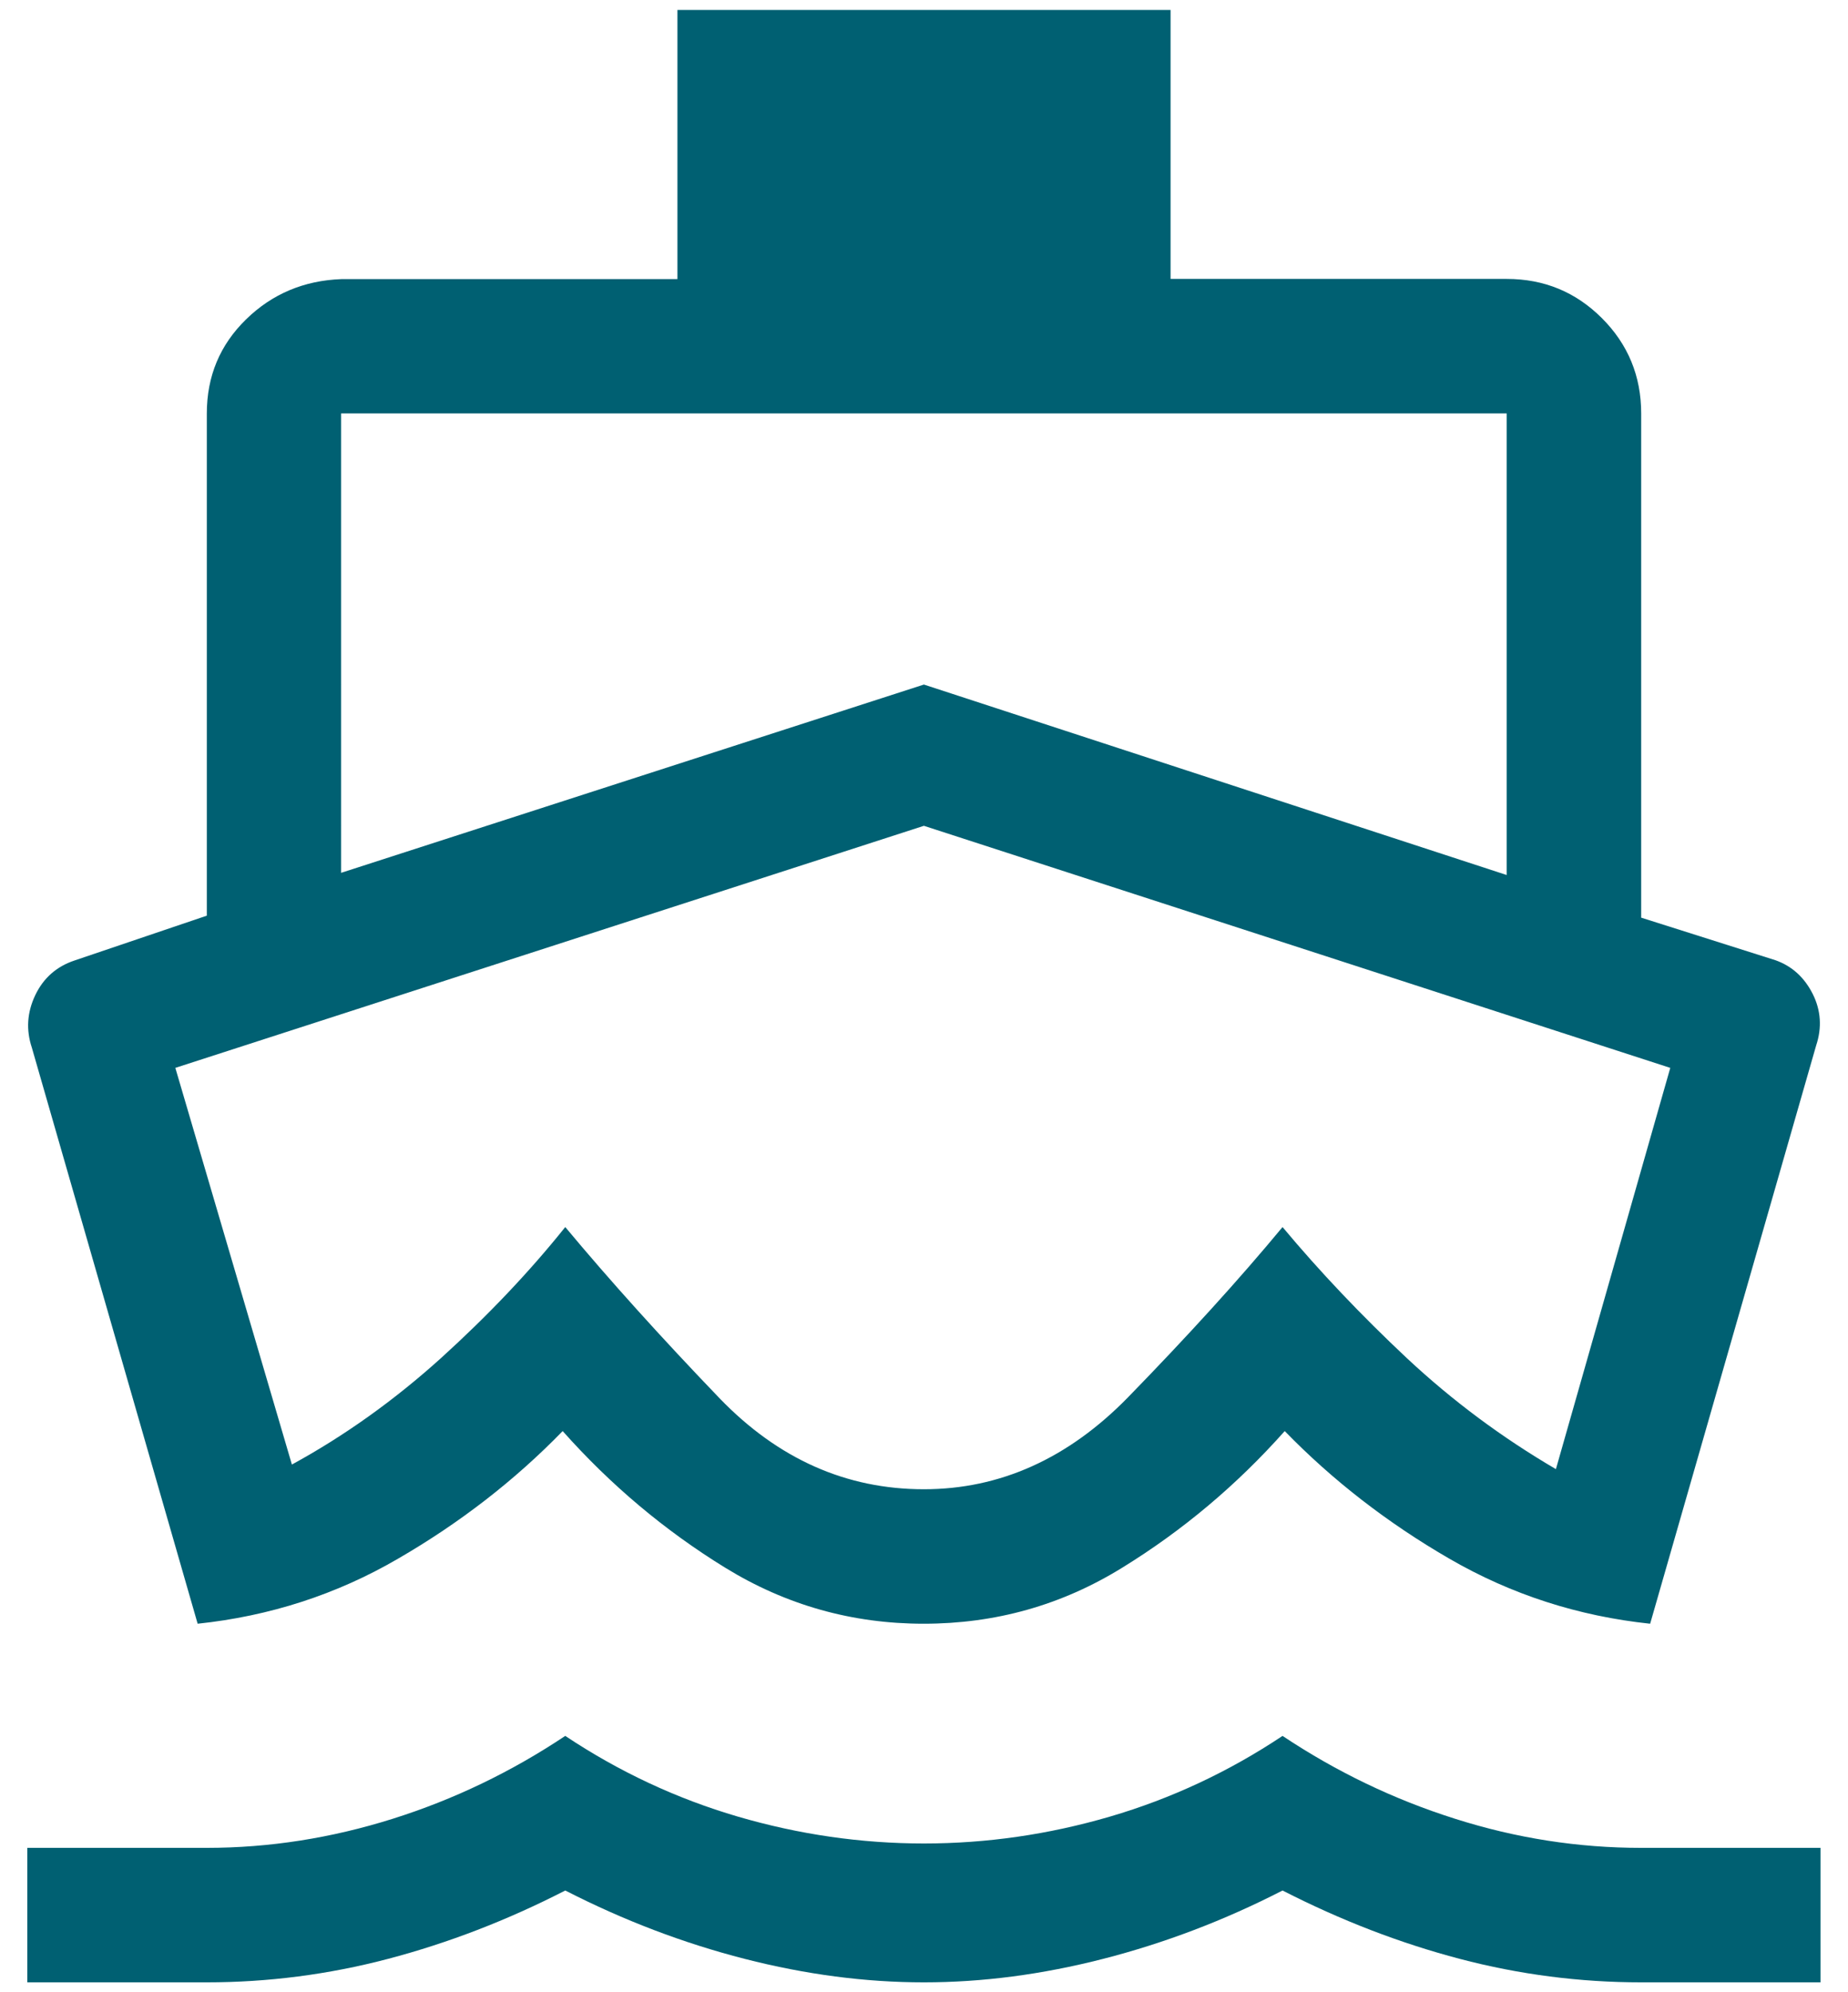 <?xml version="1.0" encoding="utf-8"?>
<!-- Generator: Adobe Illustrator 27.1.1, SVG Export Plug-In . SVG Version: 6.00 Build 0)  -->
<svg version="1.1" xmlns="http://www.w3.org/2000/svg" xmlns:xlink="http://www.w3.org/1999/xlink" x="0px" y="0px"
	 viewBox="0 0 92.75 100" style="enable-background:new 0 0 92.75 100;" xml:space="preserve">
<style type="text/css">
	.st0{display:none;}
	.st1{display:inline;fill:#231F20;stroke:#231F20;stroke-miterlimit:10;}
	.st2{fill:#006072;}
</style>
<g id="Layer_1" class="st0">
	<rect x="-483.19" y="-40.81" class="st1" width="1000" height="1000"/>
</g>
<g id="Layer_2">
	<path class="st2" d="M-390.86,83.58l-7.94-7.44c-9.26-8.35-16.79-15.44-22.58-21.27c-5.79-5.83-10.34-10.98-13.65-15.44
		c-3.31-4.47-5.56-8.54-6.76-12.22c-1.2-3.68-1.8-7.55-1.8-11.6c0-8.44,2.79-15.55,8.37-21.34s12.51-8.68,20.78-8.68
		c4.63,0,8.93,0.97,12.9,2.92c3.97,1.94,7.53,4.86,10.67,8.75c3.64-4.05,7.36-7.01,11.16-8.87s7.94-2.79,12.41-2.79
		c7.28,0,13.54,2.48,18.79,7.44s8.46,11.08,9.61,18.36h-12.03c-0.66-3.8-2.38-7.09-5.15-9.86s-6.51-4.16-11.23-4.16
		c-3.72,0-7.42,1.24-11.1,3.72c-3.68,2.48-6.1,5.95-7.26,10.42h-10.3c-1.24-4.38-3.64-7.84-7.19-10.36
		c-3.56-2.52-7.32-3.78-11.29-3.78c-5.21,0-9.41,1.74-12.59,5.21s-4.78,7.82-4.78,13.03c0,3.31,0.62,6.49,1.86,9.55
		s3.41,6.53,6.51,10.42s7.3,8.39,12.59,13.52c5.29,5.13,11.95,11.5,19.97,19.1c2.15-2.07,3.87-3.68,5.15-4.84
		c1.28-1.16,2.92-2.56,4.9-4.22l1.3,1.3l2.79,2.79c0.99,0.99,1.92,1.9,2.79,2.73l1.3,1.24c-1.98,1.82-3.7,3.37-5.15,4.65
		s-3.37,3.04-5.77,5.27L-390.86,83.58z M-360.6,61.75V45.62h-16.13V33.96h16.13V17.83h11.66v16.13h16.13v11.66h-16.13v16.13H-360.6z
		"/>
	<path class="st2" d="M-243.29,31.3l10.48-17.28l-6.91-11.59c-1.04-1.49-2.43-2.23-4.18-2.23c-1.75,0-3.07,0.74-3.96,2.23
		l-11.59,19.29L-243.29,31.3z M-197.69,63.4l-10.48-17.5l16.39-9.36l7.58,12.6c0.82,1.41,1.24,2.94,1.28,4.57s-0.28,3.16-0.95,4.57
		c-0.82,1.64-1.99,2.9-3.51,3.79s-3.18,1.34-4.96,1.34L-197.69,63.4z M-211.29,96.4l-18.84-18.84l18.84-18.84v9.36h22.41l-6.8,13.71
		c-0.89,1.64-2.08,2.9-3.57,3.79c-1.49,0.89-3.12,1.34-4.91,1.34h-7.14L-211.29,96.4z M-256.89,86.93c-1.56,0-2.99-0.39-4.29-1.17
		c-1.3-0.78-2.25-1.88-2.84-3.29c-0.67-1.26-0.98-2.56-0.95-3.9c0.04-1.34,0.43-2.64,1.17-3.9l4.01-6.58h20.29v18.84H-256.89z
		 M-268.59,73.55l-7.58-15.27c-0.82-1.41-1.19-2.92-1.11-4.52c0.07-1.6,0.56-3.14,1.45-4.63l1.9-3.23l-8.03-4.79l25.75-6.47
		l6.47,25.98l-8.03-5.02L-268.59,73.55z M-204.94,33.19l-25.75-6.47l8.14-4.79L-237.38-2.6h16.72c1.64,0,3.16,0.43,4.57,1.28
		c1.41,0.85,2.56,1.95,3.46,3.29l6.13,10.26l8.14-5.02L-204.94,33.19z"/>
	<path class="st2" d="M-287.37,355.14l-5.83-4.29l22.38-35.71l14.29,16.67l18.93-30.71l12.98,19.29c-1.27,0.16-2.5,0.42-3.69,0.77
		c-1.19,0.36-2.38,0.77-3.57,1.25l-5.36-8.21l-18.21,29.64l-14.4-16.79L-287.37,355.14z M-193.56,380.02l-15.95-15.95
		c-1.67,1.19-3.47,2.1-5.42,2.74c-1.94,0.63-3.95,0.95-6.01,0.95c-5.63,0-10.42-1.96-14.35-5.89c-3.93-3.93-5.89-8.71-5.89-14.35
		s1.96-10.42,5.89-14.35c3.93-3.93,8.71-5.89,14.35-5.89s10.42,1.96,14.35,5.89c3.93,3.93,5.89,8.71,5.89,14.35
		c0,2.06-0.34,4.07-1.01,6.01c-0.67,1.94-1.57,3.79-2.68,5.54l15.95,15.83L-193.56,380.02z M-220.94,360.62
		c3.65,0,6.75-1.27,9.29-3.81c2.54-2.54,3.81-5.63,3.81-9.29c0-3.65-1.27-6.75-3.81-9.29c-2.54-2.54-5.63-3.81-9.29-3.81
		c-3.65,0-6.75,1.27-9.29,3.81c-2.54,2.54-3.81,5.63-3.81,9.29s1.27,6.75,3.81,9.29C-227.69,359.35-224.59,360.62-220.94,360.62z
		 M-212.13,321.57c-1.19-0.48-2.42-0.79-3.69-0.95s-2.58-0.32-3.93-0.48l25.48-40.12l5.83,4.29L-212.13,321.57z"/>
	<path class="st2" d="M-134.72,366.02v-42.38h7.5v42.38H-134.72z M-104.47,366.02v-42.38h7.5v42.38H-104.47z M-151.22,381.02v-7.5
		h100v7.5H-151.22z M-75.22,366.02v-42.38h7.5v42.38H-75.22z M-151.22,316.15v-6.62l50-28.5l50,28.5v6.62H-151.22z M-134.47,308.65
		h66.5H-134.47z M-134.47,308.65h66.5l-33.25-19L-134.47,308.65z"/>
	<path class="st2" d="M10.71,382.51c-3.67,0-6.77-1.27-9.31-3.81c-2.54-2.54-3.81-5.65-3.81-9.31v-15.62h15.88v-71.25l7.5,7.5
		l7.5-7.5l7.38,7.5l7.5-7.5l7.5,7.5l7.5-7.5l7.5,7.5l7.5-7.5l7.5,7.5l7.5-7.5v86.88c0,3.67-1.27,6.77-3.81,9.31
		c-2.54,2.54-5.65,3.81-9.31,3.81H10.71z M75.21,375.01c1.67,0,3.02-0.52,4.06-1.56c1.04-1.04,1.56-2.4,1.56-4.06v-74.38H20.96
		v58.75h48.63v15.62c0,1.67,0.52,3.02,1.56,4.06C72.19,374.48,73.54,375.01,75.21,375.01z M27.58,314.76v-7.5h30v7.5H27.58z
		 M27.58,331.51v-7.5h30v7.5H27.58z M69.21,314.76c-1,0-1.88-0.38-2.62-1.12c-0.75-0.75-1.12-1.62-1.12-2.62s0.37-1.88,1.12-2.62
		c0.75-0.75,1.63-1.13,2.62-1.12c1,0,1.88,0.38,2.62,1.12c0.75,0.75,1.12,1.62,1.12,2.62s-0.37,1.88-1.12,2.62
		C71.08,314.38,70.21,314.76,69.21,314.76z M69.21,330.88c-1,0-1.88-0.38-2.62-1.12c-0.75-0.75-1.12-1.62-1.12-2.62
		s0.37-1.88,1.12-2.62c0.75-0.75,1.63-1.13,2.62-1.13s1.88,0.38,2.62,1.13c0.75,0.75,1.12,1.62,1.12,2.62c0,1-0.37,1.88-1.12,2.62
		C71.08,330.51,70.21,330.88,69.21,330.88z M10.58,375.01h51.5v-13.75h-57v8.12c0,1.67,0.52,3.02,1.56,4.06
		C7.69,374.48,9,375.01,10.58,375.01z M5.08,375.01v-13.75V375.01z"/>
	<path class="st2" d="M151,373.18v-24.87h27.97v24.87v-24.87H151V373.18z M131.45,380.61v-48.26l33.54-24.01l33.41,24.01v10.77
		c-1.49,1.16-2.85,2.43-4.08,3.84s-2.35,2.93-3.34,4.58v-15.35l-25.99-18.69l-26.11,18.69v37H151v-24.87h27.97v24.87h8.17
		c0.25,1.32,0.58,2.6,0.99,3.84c0.41,1.24,0.91,2.43,1.49,3.59h-18.07v-24.87h-13.12v24.87H131.45z M240.35,291.51v55.81
		c-1.07-1.24-2.23-2.37-3.47-3.4s-2.56-2-3.96-2.91v-42.08h-48.88v13.86l-7.42-5.2v-16.09H240.35z M212.75,318.36h7.43v-7.42h-7.43
		V318.36z M217.21,390.51c-6.43,0-11.92-2.29-16.46-6.87c-4.54-4.58-6.81-10-6.81-16.27c0-6.43,2.27-11.94,6.81-16.52
		c4.54-4.58,10.02-6.87,16.46-6.87c6.35,0,11.82,2.29,16.4,6.87c4.58,4.58,6.87,10.09,6.87,16.52c0,6.27-2.29,11.69-6.87,16.27
		C229.02,388.22,223.56,390.51,217.21,390.51z M215.35,383.08h4.08v-13.61h13.61v-4.08h-13.61v-13.61h-4.08v13.61h-13.61v4.08h13.61
		V383.08z"/>
	<path class="st2" d="M305.04,345.58v12.75h84.15v-12.75H305.04z M305.04,291.51h84.15c2.06,0,3.82,0.72,5.26,2.17
		s2.17,3.2,2.17,5.26v59.4c0,2.06-0.72,3.82-2.17,5.26c-1.44,1.44-3.2,2.17-5.26,2.17h-24.01v24.75l-18.07-9.16l-18.07,9.16v-24.75
		h-24.01c-2.06,0-3.82-0.72-5.26-2.17c-1.44-1.44-2.17-3.2-2.17-5.26v-59.4c0-2.06,0.72-3.82,2.17-5.26
		C301.22,292.23,302.97,291.51,305.04,291.51z M305.04,332.22h84.15v-33.29h-84.15V332.22z M305.04,358.33v-59.4V358.33z"/>
	<path class="st2" d="M9.92,81.5L1.6,52.59c-0.3-0.9-0.24-1.78,0.17-2.64c0.41-0.86,1.07-1.44,1.97-1.74l6.64-2.25v-25.2
		c0-1.88,0.66-3.45,1.97-4.73s2.91-1.95,4.78-2.02H34V0.5h24.75V14h16.87c1.88,0,3.47,0.66,4.78,1.97c1.31,1.31,1.97,2.91,1.97,4.78
		v25.31l6.75,2.14c0.83,0.3,1.44,0.86,1.86,1.69c0.41,0.82,0.47,1.69,0.17,2.59L82.82,81.5c-3.6-0.38-6.96-1.46-10.07-3.26
		c-3.11-1.8-5.87-3.94-8.27-6.41c-2.4,2.7-5.12,4.99-8.16,6.86c-3.04,1.88-6.36,2.81-9.96,2.81c-3.6,0-6.92-0.94-9.96-2.81
		s-5.76-4.16-8.16-6.86c-2.4,2.47-5.16,4.61-8.27,6.41C16.88,80.04,13.52,81.12,9.92,81.5z M1.37,99.5v-6.75h9
		c3.15,0,6.26-0.49,9.34-1.46c3.08-0.97,5.96-2.36,8.66-4.16c2.7,1.8,5.59,3.15,8.66,4.05c3.08,0.9,6.19,1.35,9.34,1.35
		c3.15,0,6.26-0.45,9.34-1.35c3.07-0.9,5.96-2.25,8.66-4.05c2.7,1.8,5.59,3.19,8.66,4.16c3.08,0.98,6.19,1.46,9.34,1.46h9v6.75h-9
		c-3.07,0-6.11-0.39-9.11-1.18c-3-0.79-5.96-1.93-8.89-3.43c-2.92,1.5-5.92,2.64-9,3.43c-3.08,0.79-6.07,1.18-9,1.18
		s-5.92-0.39-9-1.18c-3.08-0.79-6.07-1.93-9-3.43c-2.92,1.5-5.89,2.64-8.89,3.43c-3,0.79-6.04,1.18-9.11,1.18H1.37z M17.12,43.81
		l29.25-9.45l29.25,9.56V20.75h-58.5V43.81z M46.37,74.75c3.82,0,7.24-1.54,10.24-4.61c3-3.08,5.59-5.93,7.76-8.55
		c1.88,2.25,3.96,4.44,6.24,6.58c2.29,2.14,4.78,3.99,7.48,5.57l5.74-20.14L46.37,41.45L8.8,53.6l5.85,19.91
		c2.62-1.43,5.12-3.21,7.48-5.34c2.36-2.14,4.44-4.33,6.24-6.58c2.25,2.7,4.84,5.57,7.76,8.61C39.06,73.23,42.47,74.75,46.37,74.75z
		"/>
	<path class="st2" d="M212.58,55.7c2.29,0,4.33-0.89,6.12-2.68s2.68-3.87,2.68-6.26c0-2.29-0.89-4.31-2.68-6.05
		c-1.79-1.74-3.83-2.61-6.12-2.61s-4.33,0.87-6.12,2.61c-1.79,1.74-2.68,3.76-2.68,6.05c0,2.38,0.89,4.47,2.68,6.26
		S210.29,55.7,212.58,55.7z M147.68,80.87v7.29V5.65V80.87z M147.68,96.4c-2.11,0-4.01-0.82-5.71-2.48
		c-1.7-1.65-2.54-3.57-2.54-5.77V5.65c0-2.11,0.85-4.01,2.54-5.71c1.7-1.7,3.6-2.54,5.71-2.54h82.5c2.2,0,4.12,0.85,5.77,2.54
		c1.65,1.7,2.48,3.6,2.48,5.71v18.42h-8.25V5.65h-82.5v82.5h82.5V69.87h8.25v18.29c0,2.2-0.82,4.12-2.48,5.77
		c-1.65,1.65-3.57,2.48-5.77,2.48H147.68z M196.9,72.62c-3.12,0-5.59-0.92-7.43-2.75c-1.83-1.83-2.75-4.26-2.75-7.29V31.37
		c0-3.12,0.92-5.57,2.75-7.36c1.83-1.79,4.31-2.68,7.43-2.68h37.12c3.12,0,5.59,0.89,7.43,2.68c1.83,1.79,2.75,4.24,2.75,7.36v31.21
		c0,3.03-0.92,5.45-2.75,7.29c-1.83,1.83-4.31,2.75-7.43,2.75L196.9,72.62z M235.95,64.37V29.58h-40.97v34.79L235.95,64.37z"/>
	<path class="st2" d="M-87.57,96.42c-6.06,0-11.74-1.15-17.04-3.45c-5.3-2.3-9.92-5.43-13.87-9.38s-7.08-8.58-9.38-13.87
		c-2.3-5.3-3.45-10.97-3.45-17.04s1.15-11.74,3.45-17.04s5.43-9.92,9.38-13.87s8.58-7.08,13.87-9.38s10.97-3.45,17.04-3.45V-2.58
		l18.42,18.42l-18.42,18.42V22.75c-8.29,0-15.35,2.92-21.18,8.75s-8.75,12.89-8.75,21.18c0,5.07,1.17,9.77,3.51,14.1
		c2.34,4.34,5.47,7.85,9.38,10.53c1.23-2.15,3.05-3.97,5.47-5.47c2.42-1.5,5.2-2.44,8.35-2.82c-0.23-1.61-0.54-3.22-0.92-4.83
		c-0.38-1.61-0.84-3.11-1.38-4.49c-0.84,0.69-1.77,1.23-2.76,1.61c-1,0.38-2.07,0.58-3.22,0.58c-2.53,0-4.7-0.9-6.5-2.71
		c-1.8-1.8-2.71-3.97-2.71-6.5v-4.6c0-1.3-0.21-2.53-0.63-3.68c-0.42-1.15-0.98-2.23-1.67-3.22c3.84-0.08,7.25,0.27,10.25,1.04
		c2.61,0.69,4.99,1.82,7.14,3.4c2.15,1.57,3.26,3.93,3.34,7.08c0,0.69-0.06,1.32-0.17,1.9c-0.12,0.58-0.33,1.17-0.63,1.78
		c-1-0.77-2-1.46-2.99-2.07s-2.03-1.15-3.11-1.61c1.3,1,2.8,2.53,4.49,4.6c1.69,2.07,3.26,4.53,4.72,7.37
		c1.53-3.76,3.45-7.46,5.76-11.11c2.3-3.65,4.99-7,8.06-10.07c-1.77,1.23-3.45,2.53-5.07,3.91c-1.61,1.38-3.18,2.84-4.72,4.37
		c-0.54-0.84-0.96-1.78-1.27-2.82c-0.31-1.04-0.46-2.09-0.46-3.17c0-3.22,1.11-5.95,3.34-8.17c2.23-2.23,4.95-3.34,8.17-3.34h4.6
		c1.77,0,3.22-0.23,4.37-0.69c1.15-0.46,2.11-1,2.88-1.61c0.84-0.69,1.5-1.46,1.96-2.3c0.31,5.14,0.04,9.75-0.81,13.81
		c-0.69,3.45-2,6.62-3.91,9.5c-1.92,2.88-4.95,4.32-9.09,4.32c-1.15,0-2.24-0.15-3.28-0.46c-1.04-0.31-1.98-0.73-2.82-1.27
		c-0.54,1.46-1.15,3.4-1.84,5.81c-0.69,2.42-1.23,5.01-1.61,7.77c2.92,0.54,5.49,1.53,7.71,2.99c2.23,1.46,3.91,3.18,5.07,5.18
		c3.91-2.69,7.04-6.18,9.38-10.48c2.34-4.3,3.51-9.02,3.51-14.16h13.81c0,6.06-1.15,11.74-3.45,17.04c-2.3,5.3-5.43,9.92-9.38,13.87
		s-8.58,7.08-13.87,9.38C-75.82,95.27-81.5,96.42-87.57,96.42z"/>
	<path class="st2" d="M304.73,80.46v8.35c0,1.34-0.44,2.45-1.31,3.33s-1.99,1.31-3.33,1.31h-3.09c-1.34,0-2.45-0.44-3.33-1.31
		s-1.31-1.99-1.31-3.33V38.69l13.15-39.6c0.52-1.44,1.37-2.58,2.55-3.4s2.55-1.24,4.1-1.24h71.77c1.55,0,2.91,0.41,4.1,1.24
		s2.04,1.96,2.55,3.4l13.15,39.6v50.12c0,1.34-0.44,2.45-1.31,3.33s-1.99,1.31-3.33,1.31h-3.25c-1.34,0-2.42-0.44-3.25-1.31
		c-0.82-0.88-1.24-1.99-1.24-3.33v-8.35H304.73z M305.19,29.41h85.7l-8.51-25.68H313.7L305.19,29.41z M301.63,38.69v32.48V38.69z
		 M318.03,63.44c2.37,0,4.36-0.83,5.96-2.47c1.6-1.65,2.4-3.61,2.4-5.88c0-2.37-0.8-4.41-2.4-6.11c-1.6-1.7-3.58-2.55-5.96-2.55
		c-2.37,0-4.41,0.85-6.11,2.55c-1.7,1.7-2.55,3.74-2.55,6.11c0,2.37,0.85,4.36,2.55,5.96C313.62,62.64,315.66,63.44,318.03,63.44z
		 M378.2,63.44c2.37,0,4.41-0.83,6.11-2.47c1.7-1.65,2.55-3.61,2.55-5.88c0-2.37-0.85-4.41-2.55-6.11c-1.7-1.7-3.74-2.55-6.11-2.55
		c-2.37,0-4.36,0.85-5.96,2.55c-1.6,1.7-2.4,3.74-2.4,6.11c0,2.37,0.82,4.36,2.48,5.96C373.97,62.64,375.93,63.44,378.2,63.44z
		 M301.63,71.18h92.81V38.69h-92.81V71.18z"/>
	<path class="st2" d="M306.35,234.5v-46.59h-17.47l58.24-52.41l29.12,25.77v-17.03h11.65v27.81l17.47,15.87h-17.47v46.59h-33.49
		v-34.94h-14.56v34.94H306.35z M315.08,225.76h16.01v-34.94h32.03v34.94h16.01v-49.65L347.11,147l-32.03,29.12V225.76z
		 M331.1,190.82h32.03H331.1z M334.74,174.81h24.75c0-3.2-1.24-5.85-3.71-7.93c-2.48-2.09-5.36-3.13-8.66-3.13
		c-3.3,0-6.19,1.04-8.66,3.13C335.97,168.96,334.74,171.6,334.74,174.81z"/>
	<path class="st2" d="M43.71,239.21L3.84,217.35v-33l-20.49-11.14l60.36-33l60.64,33v43.59H96.1v-38.78l-12.51,6.32v33L43.71,239.21
		z M43.71,196.86l43.31-23.65l-43.31-23.24L0.67,173.21L43.71,196.86z M43.71,229.86l31.62-17.46v-23.1l-31.62,16.91l-31.62-17.19
		v23.38L43.71,229.86z"/>
	<path class="st2" d="M-149.86,240.11v-8.79c3.3-0.27,5.93-1.24,7.9-2.88s5.06-2.47,9.27-2.47c4.21,0,7.64,0.98,10.3,2.95
		c2.65,1.97,5.72,2.95,9.2,2.95s6.34-0.98,8.58-2.95c2.24-1.97,5.47-2.95,9.68-2.95s7.64,0.98,10.3,2.95
		c2.65,1.97,5.72,2.95,9.2,2.95s6.36-0.98,8.65-2.95c2.29-1.97,5.54-2.95,9.75-2.95s7.28,0.82,9.2,2.47
		c1.92,1.65,4.53,2.61,7.83,2.88v8.79c-3.2-0.27-5.97-1.3-8.31-3.09c-2.33-1.79-5.24-2.68-8.72-2.68c-3.48,0-6.45,0.96-8.93,2.88
		c-2.47,1.92-5.63,2.88-9.47,2.88c-3.84,0-7.19-0.96-10.02-2.88c-2.84-1.92-6-2.88-9.47-2.88s-6.52,0.96-9.13,2.88
		c-2.61,1.92-5.84,2.88-9.68,2.88c-3.84,0-7.09-0.96-9.75-2.88c-2.65-1.92-5.72-2.88-9.2-2.88s-6.41,0.89-8.79,2.68
		C-143.87,238.81-146.66,239.84-149.86,240.11z M-149.86,214.3v-8.24c3.3-0.27,5.93-1.21,7.9-2.81s5.06-2.4,9.27-2.4
		c4.21,0,7.55,0.87,10.02,2.61c2.47,1.74,5.45,2.61,8.93,2.61c3.48,0,6.43-0.87,8.86-2.61c2.43-1.74,5.74-2.61,9.95-2.61
		s7.55,0.87,10.02,2.61c2.47,1.74,5.45,2.61,8.93,2.61c3.48,0,6.45-0.87,8.93-2.61c2.47-1.74,5.81-2.61,10.02-2.61s7.28,0.8,9.2,2.4
		c1.92,1.6,4.53,2.54,7.83,2.81v8.24c-3.2-0.27-5.97-1.3-8.31-3.09c-2.33-1.79-5.24-2.68-8.72-2.68c-3.48,0-6.45,0.96-8.93,2.88
		c-2.47,1.92-5.63,2.88-9.47,2.88c-3.84,0-7.19-0.96-10.02-2.88c-2.84-1.92-6-2.88-9.47-2.88s-6.43,0.96-8.86,2.88
		c-2.43,1.92-5.56,2.88-9.41,2.88s-7.19-0.96-10.02-2.88c-2.84-1.92-6-2.88-9.47-2.88s-6.41,0.89-8.79,2.68
		C-143.87,212.99-146.66,214.02-149.86,214.3z M-121.3,185.74l18.54-18.54l-7.41-7.41c-3.11-3.11-6.27-5.19-9.47-6.25
		c-3.2-1.05-7.28-1.58-12.22-1.58v-10.85c6.59,0,12.01,0.82,16.27,2.47c4.26,1.65,8.4,4.49,12.43,8.51l34.74,34.74
		c-1.01,0.82-2.17,1.42-3.5,1.79c-1.33,0.37-2.68,0.55-4.05,0.55c-3.48,0-6.48-0.96-8.99-2.88c-2.52-1.92-5.84-2.88-9.95-2.88
		s-7.41,0.96-9.89,2.88s-5.45,2.88-8.93,2.88c-1.65,0-3.14-0.32-4.46-0.96S-120.57,186.74-121.3,185.74z M-69.12,141.66
		c3.66,0,6.75,1.26,9.27,3.78c2.52,2.52,3.78,5.61,3.78,9.27s-1.26,6.75-3.78,9.27s-5.61,3.78-9.27,3.78
		c-3.66,0-6.75-1.26-9.27-3.78c-2.52-2.52-3.78-5.61-3.78-9.27c0-3.66,1.26-6.75,3.78-9.27C-75.87,142.92-72.79,141.66-69.12,141.66
		z"/>
	<path class="st2" d="M-231.81,232.68c0.41,0,0.89-0.1,1.42-0.31c0.54-0.21,0.97-0.47,1.3-0.81l41.76-41.88
		c1.07-1.07,1.88-2.29,2.42-3.66s0.81-2.75,0.81-4.15c0-1.4-0.27-2.81-0.81-4.21c-0.54-1.4-1.34-2.64-2.42-3.72l-22.3-22.3
		c-1.07-1.07-2.31-1.88-3.72-2.42c-1.4-0.54-2.81-0.81-4.21-0.81c-1.4,0-2.79,0.27-4.15,0.81c-1.36,0.54-2.58,1.34-3.66,2.42
		l-2.23,2.23l10.04,10.16c1.07,1.16,2.02,2.5,2.85,4.03c0.83,1.53,1.24,3.2,1.24,5.02c0,3.14-1.22,5.91-3.66,8.3
		s-5.22,3.59-8.36,3.59c-2.07,0-3.78-0.31-5.14-0.93s-2.62-1.51-3.78-2.66l-9.05-9.05l-22.43,22.43c-0.41,0.41-0.7,0.85-0.87,1.3
		c-0.17,0.45-0.25,0.93-0.25,1.42c0,1.07,0.35,1.96,1.05,2.66c0.7,0.7,1.59,1.05,2.66,1.05c0.5,0,0.97-0.12,1.42-0.37
		c0.45-0.25,0.85-0.54,1.18-0.87l17.1-17.1l5.2,5.2l-16.97,16.97c-0.41,0.41-0.7,0.87-0.87,1.36c-0.17,0.5-0.25,0.99-0.25,1.49
		c0,0.99,0.37,1.86,1.12,2.6c0.74,0.74,1.61,1.12,2.6,1.12c0.5,0,0.97-0.1,1.42-0.31c0.45-0.21,0.85-0.47,1.18-0.81l17.1-17.1
		l5.2,5.2l-16.97,16.97c-0.33,0.33-0.6,0.76-0.81,1.3s-0.31,1.05-0.31,1.55c0,0.99,0.37,1.86,1.12,2.6c0.74,0.74,1.61,1.12,2.6,1.12
		c0.5,0,0.95-0.08,1.36-0.25c0.41-0.17,0.83-0.45,1.24-0.87l17.1-17.1l5.2,5.2l-17.1,17.1c-0.41,0.41-0.7,0.87-0.87,1.36
		s-0.25,0.95-0.25,1.36c0,1.16,0.33,2.07,0.99,2.73C-233.88,232.35-232.97,232.68-231.81,232.68z M-231.81,240.11
		c-2.73,0-5.16-1.01-7.31-3.04c-2.15-2.02-3.43-4.52-3.84-7.5c-2.81-0.41-5.16-1.57-7.06-3.47s-3.06-4.25-3.47-7.06
		c-2.81-0.41-5.14-1.59-7-3.53c-1.86-1.94-2.99-4.27-3.41-7c-3.06-0.41-5.58-1.65-7.56-3.72s-2.97-4.54-2.97-7.43
		c0-1.4,0.27-2.81,0.81-4.21s1.34-2.64,2.42-3.72l27.75-27.75l13.63,13.63c0.66,0.66,1.38,1.18,2.17,1.55
		c0.78,0.37,1.55,0.56,2.29,0.56c1.07,0,2.09-0.47,3.04-1.42c0.95-0.95,1.42-1.96,1.42-3.04c0-0.5-0.14-1.05-0.43-1.67
		s-0.76-1.26-1.42-1.92l-17.72-17.72c-1.07-1.07-2.31-1.88-3.72-2.42c-1.4-0.54-2.81-0.81-4.21-0.81c-1.4,0-2.79,0.27-4.15,0.81
		c-1.36,0.54-2.58,1.34-3.66,2.42l-18.83,18.83c-1.16,1.16-1.96,2.37-2.42,3.66s-0.72,2.71-0.81,4.27
		c-0.08,1.65,0.23,3.24,0.93,4.77c0.7,1.53,1.55,2.91,2.54,4.15l-5.33,5.33c-1.65-1.82-2.99-4.01-4.03-6.57
		c-1.03-2.56-1.55-5.16-1.55-7.81c0-2.48,0.47-4.85,1.42-7.12c0.95-2.27,2.29-4.27,4.03-6.01l18.71-18.71
		c1.82-1.82,3.88-3.16,6.2-4.03c2.31-0.87,4.67-1.3,7.06-1.3c2.4,0,4.73,0.43,7,1.3c2.27,0.87,4.32,2.21,6.13,4.03l2.23,2.23
		l2.23-2.23c1.82-1.82,3.88-3.16,6.2-4.03c2.31-0.87,4.67-1.3,7.06-1.3s4.73,0.43,7,1.3c2.27,0.87,4.32,2.21,6.13,4.03l22.18,22.18
		c1.82,1.82,3.18,3.88,4.09,6.2c0.91,2.31,1.36,4.67,1.36,7.06s-0.45,4.73-1.36,7c-0.91,2.27-2.27,4.32-4.09,6.13l-41.76,41.76
		c-1.07,1.07-2.29,1.9-3.66,2.48C-228.9,239.82-230.33,240.11-231.81,240.11z"/>
	<path class="st2" d="M-360.29,166.98h8.33v-8.33h-8.33V166.98z M-360.29,190.73h8.33v-8.33h-8.33V190.73z M-360.29,214.34h8.33
		v-8.33h-8.33V214.34z M-368.07,236.84v-8.33h30.42v-83.33h-54.86v15.56l-8.33-5.83v-18.06h71.53v100H-368.07z M-451.54,236.84
		v-54.17l37.64-26.94l37.5,26.94v54.17h-30.14v-27.92h-14.72v27.92H-451.54z M-443.21,228.51h13.61v-27.92h31.39v27.92h13.47v-41.53
		l-29.17-20.97l-29.31,20.97V228.51z M-398.21,228.51v-27.92h-31.39v27.92v-27.92h31.39V228.51z"/>
	<path class="st2" d="M-432.43,380.02c-2,0-3.75-0.75-5.25-2.25s-2.25-3.25-2.25-5.25v-60c0-2,0.75-3.75,2.25-5.25
		s3.25-2.25,5.25-2.25h29.62v-17.5c0-2,0.75-3.75,2.25-5.25s3.25-2.25,5.25-2.25h10.88c2,0,3.75,0.75,5.25,2.25s2.25,3.25,2.25,5.25
		v17.5h29.5c2,0,3.75,0.75,5.25,2.25s2.25,3.25,2.25,5.25v60c0,2-0.75,3.75-2.25,5.25c-1.5,1.5-3.25,2.25-5.25,2.25H-432.43z
		 M-432.43,372.52h85v-60h-29.5c0,2.33-0.77,4.17-2.31,5.5s-3.48,2-5.81,2h-9.75c-2.25,0-4.15-0.67-5.69-2
		c-1.54-1.33-2.31-3.17-2.31-5.5h-29.62V372.52z M-420.93,359.15h29.88v-1.75c0-1.5-0.38-2.83-1.12-4s-1.71-1.96-2.88-2.38
		c-2.67-0.92-4.75-1.52-6.25-1.81c-1.5-0.29-2.96-0.44-4.38-0.44c-1.58,0-3.27,0.19-5.06,0.56c-1.79,0.38-3.81,0.94-6.06,1.69
		c-1.25,0.42-2.25,1.21-3,2.38c-0.75,1.17-1.12,2.5-1.12,4V359.15z M-378.93,350.77h21.25v-6.25h-21.25V350.77z M-405.68,344.52
		c1.92,0,3.52-0.67,4.81-2c1.29-1.33,1.94-2.92,1.94-4.75c0-1.92-0.65-3.52-1.94-4.81c-1.29-1.29-2.9-1.94-4.81-1.94
		c-1.83,0-3.42,0.65-4.75,1.94c-1.33,1.29-2,2.9-2,4.81c0,1.83,0.67,3.42,2,4.75C-409.1,343.85-407.51,344.52-405.68,344.52z
		 M-378.93,336.65h21.25v-6.25h-21.25V336.65z M-395.3,312.52h10.88v-25h-10.88V312.52z"/>
	<path class="st2" d="M214.27,176.01v-7.43c3.4-1.44,6.88-2.53,10.44-3.25c3.56-0.72,7.3-1.08,11.21-1.08
		c2.68,0,5.31,0.21,7.89,0.62c2.58,0.41,5.1,0.93,7.58,1.55v6.81c-2.47-0.93-4.98-1.62-7.5-2.09c-2.53-0.46-5.18-0.7-7.97-0.7
		c-3.92,0-7.68,0.49-11.29,1.47C221.03,172.89,217.57,174.26,214.27,176.01z M214.27,210.04v-7.58c3.4-1.44,6.88-2.5,10.44-3.17
		c3.56-0.67,7.3-1.01,11.21-1.01c2.68,0,5.31,0.21,7.89,0.62c2.58,0.41,5.1,0.93,7.58,1.55v6.81c-2.47-0.93-4.98-1.62-7.5-2.09
		c-2.53-0.46-5.18-0.7-7.97-0.7c-3.92,0-7.68,0.46-11.29,1.39C221.03,206.79,217.57,208.18,214.27,210.04z M214.27,193.03v-7.43
		c3.4-1.44,6.88-2.53,10.44-3.25c3.56-0.72,7.3-1.08,11.21-1.08c2.68,0,5.31,0.21,7.89,0.62c2.58,0.41,5.1,0.93,7.58,1.55v6.81
		c-2.47-0.93-4.98-1.62-7.5-2.09c-2.53-0.46-5.18-0.7-7.97-0.7c-3.92,0-7.68,0.49-11.29,1.47
		C221.03,189.91,217.57,191.27,214.27,193.03z M166.01,218.39c5.57,0,10.96,0.64,16.16,1.93c5.21,1.29,10.34,3.22,15.39,5.8v-66.05
		c-4.64-3.09-9.67-5.49-15.08-7.19c-5.41-1.7-10.91-2.55-16.47-2.55c-3.92,0-7.76,0.49-11.52,1.47c-3.76,0.98-7.55,2.19-11.37,3.64
		v67.13c3.2-1.44,6.83-2.5,10.91-3.17C158.09,218.73,162.09,218.39,166.01,218.39z M206.85,226.13c5.16-2.58,10.21-4.51,15.16-5.8
		c4.95-1.29,10.21-1.93,15.78-1.93c3.92,0,7.97,0.31,12.14,0.93s7.76,1.44,10.75,2.47v-66.36c-3.51-1.75-7.22-3.04-11.14-3.87
		s-7.84-1.24-11.76-1.24c-5.57,0-10.96,0.85-16.16,2.55c-5.21,1.7-10.13,4.1-14.77,7.19V226.13z M202.21,240.05
		c-5.26-3.92-10.98-6.94-17.17-9.05c-6.19-2.11-12.53-3.17-19.03-3.17c-3.82,0-7.53,0.46-11.14,1.39c-3.61,0.93-7.22,2.06-10.83,3.4
		c-2.37,1.13-4.67,0.98-6.88-0.46c-2.22-1.44-3.33-3.51-3.33-6.19v-71.62c0-1.55,0.36-2.96,1.08-4.25s1.8-2.29,3.25-3.02
		c4.33-2.06,8.84-3.58,13.54-4.56c4.69-0.98,9.46-1.47,14.31-1.47c6.5,0,12.81,0.88,18.95,2.63c6.14,1.75,11.89,4.43,17.25,8.04
		c5.26-3.61,10.91-6.29,16.94-8.04c6.03-1.75,12.25-2.63,18.64-2.63c4.85,0,9.59,0.49,14.23,1.47c4.64,0.98,9.13,2.5,13.46,4.56
		c1.44,0.72,2.55,1.73,3.33,3.02s1.16,2.71,1.16,4.25v71.62c0,2.89-1.16,5.08-3.48,6.57c-2.32,1.5-4.61,1.52-6.88,0.08
		c-3.51-1.44-7.06-2.6-10.67-3.48s-7.32-1.31-11.14-1.31c-6.5,0-12.74,1.08-18.72,3.25C213.09,233.24,207.47,236.23,202.21,240.05z"
		/>
</g>
</svg>
